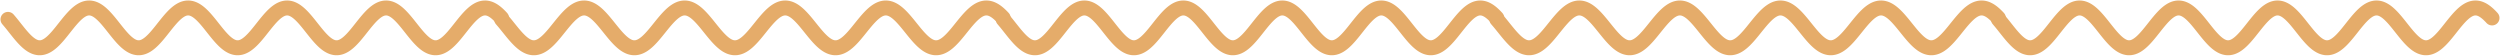 <?xml version="1.0" encoding="UTF-8"?> <svg xmlns="http://www.w3.org/2000/svg" width="314" height="7" viewBox="0 0 314 7" fill="none"> <path d="M1 2.431L1.155 2.612L1.311 2.798L1.466 2.988L1.622 3.182L1.777 3.378L1.932 3.574L2.088 3.77L2.243 3.964L2.398 4.156L2.554 4.343L2.709 4.525L2.865 4.701L3.02 4.869L3.175 5.029L3.331 5.18L3.486 5.32L3.642 5.449L3.797 5.566L3.952 5.67L4.108 5.761L4.263 5.838L4.419 5.901L4.574 5.948L4.729 5.981L4.885 5.998L5.04 6L5.195 5.986L5.351 5.958L5.506 5.914L5.662 5.855L5.817 5.781L5.972 5.694L6.128 5.593L6.283 5.479L6.439 5.353L6.594 5.215L6.749 5.067L6.905 4.909L7.06 4.743L7.216 4.569L7.371 4.388L7.526 4.202L7.682 4.012L7.837 3.818L7.992 3.622L8.148 3.426L8.303 3.23L8.459 3.036L8.614 2.844L8.769 2.657L8.925 2.475L9.08 2.299L9.236 2.131L9.391 1.971L9.546 1.82L9.702 1.68L9.857 1.551L10.012 1.434L10.168 1.33L10.323 1.239L10.479 1.162L10.634 1.099L10.79 1.052L10.945 1.019L11.1 1.002L11.256 1L11.411 1.014L11.566 1.042L11.722 1.086L11.877 1.145L12.033 1.219L12.188 1.306L12.343 1.407L12.499 1.521L12.654 1.647L12.809 1.785L12.965 1.933L13.12 2.091L13.276 2.257L13.431 2.431L13.586 2.612L13.742 2.798L13.897 2.988L14.053 3.182L14.208 3.378L14.363 3.574L14.519 3.77L14.674 3.964L14.83 4.156L14.985 4.343L15.14 4.525L15.296 4.701L15.451 4.869L15.607 5.029L15.762 5.18L15.917 5.32L16.073 5.449L16.228 5.566L16.384 5.67L16.539 5.761L16.694 5.838L16.85 5.901L17.005 5.948L17.16 5.981L17.316 5.998L17.471 6L17.627 5.986L17.782 5.958L17.937 5.914L18.093 5.855L18.248 5.781L18.404 5.694L18.559 5.593L18.714 5.479L18.87 5.353L19.025 5.215L19.18 5.067L19.336 4.909L19.491 4.743L19.647 4.569L19.802 4.388L19.957 4.202L20.113 4.012L20.268 3.818L20.424 3.622L20.579 3.426L20.734 3.23L20.89 3.036L21.045 2.844L21.201 2.657L21.356 2.475L21.511 2.299L21.667 2.131L21.822 1.971L21.977 1.82L22.133 1.68L22.288 1.551L22.444 1.434L22.599 1.33L22.754 1.239L22.91 1.162L23.065 1.099L23.221 1.052L23.376 1.019L23.531 1.002L23.687 1L23.842 1.014L23.997 1.042L24.153 1.086L24.308 1.145L24.464 1.219L24.619 1.306L24.774 1.407L24.93 1.521L25.085 1.647L25.241 1.785L25.396 1.933L25.551 2.091L25.707 2.257L25.862 2.431L26.017 2.612L26.173 2.798L26.328 2.988L26.484 3.182L26.639 3.378L26.794 3.574L26.95 3.77L27.105 3.964L27.261 4.156L27.416 4.343L27.571 4.525L27.727 4.701L27.882 4.869L28.038 5.029L28.193 5.18L28.348 5.32L28.504 5.449L28.659 5.566L28.814 5.67L28.97 5.761L29.125 5.838L29.281 5.901L29.436 5.948L29.591 5.981L29.747 5.998L29.902 6L30.058 5.986L30.213 5.958L30.368 5.914L30.524 5.855L30.679 5.781L30.835 5.694L30.99 5.593L31.145 5.479L31.301 5.353L31.456 5.215L31.611 5.067L31.767 4.909L31.922 4.743L32.078 4.569L32.233 4.388L32.389 4.202L32.544 4.012L32.699 3.818L32.855 3.622L33.01 3.426L33.165 3.23L33.321 3.036L33.476 2.844L33.632 2.657L33.787 2.475L33.942 2.299L34.098 2.131L34.253 1.971L34.408 1.82L34.564 1.68L34.719 1.551L34.875 1.434L35.03 1.33L35.185 1.239L35.341 1.162L35.496 1.099L35.652 1.052L35.807 1.019L35.962 1.002L36.118 1L36.273 1.014L36.429 1.042L36.584 1.086L36.739 1.145L36.895 1.219L37.05 1.306L37.206 1.407L37.361 1.521L37.516 1.647L37.672 1.785L37.827 1.933L37.983 2.091L38.138 2.257L38.293 2.431L38.449 2.612L38.604 2.798L38.759 2.988L38.915 3.182L39.07 3.378L39.226 3.574L39.381 3.77L39.536 3.964L39.692 4.156L39.847 4.343L40.002 4.525L40.158 4.701L40.313 4.869L40.469 5.029L40.624 5.18L40.779 5.32L40.935 5.449L41.09 5.566L41.246 5.67L41.401 5.761L41.556 5.838L41.712 5.901L41.867 5.948L42.023 5.981L42.178 5.998L42.333 6L42.489 5.986L42.644 5.958L42.8 5.914L42.955 5.855L43.11 5.781L43.266 5.694L43.421 5.593L43.576 5.479L43.732 5.353L43.887 5.215L44.043 5.067L44.198 4.909L44.353 4.743L44.509 4.569L44.664 4.388L44.819 4.202L44.975 4.012L45.13 3.818L45.286 3.622L45.441 3.426L45.596 3.23L45.752 3.036L45.907 2.844L46.063 2.657L46.218 2.475L46.373 2.299L46.529 2.131L46.684 1.971L46.84 1.82L46.995 1.68L47.15 1.551L47.306 1.434L47.461 1.33L47.617 1.239L47.772 1.162L47.927 1.099L48.083 1.052L48.238 1.019L48.394 1.002L48.549 1L48.704 1.014L48.86 1.042L49.015 1.086L49.17 1.145L49.326 1.219L49.481 1.306L49.637 1.407L49.792 1.521L49.947 1.647L50.103 1.785L50.258 1.933L50.413 2.091L50.569 2.257L50.724 2.431L50.88 2.612L51.035 2.798L51.191 2.988L51.346 3.182L51.501 3.378L51.657 3.574L51.812 3.77L51.967 3.964L52.123 4.156L52.278 4.343L52.434 4.525L52.589 4.701L52.744 4.869L52.9 5.029L53.055 5.18L53.211 5.32L53.366 5.449L53.521 5.566L53.677 5.67L53.832 5.761L53.987 5.838L54.143 5.901L54.298 5.948L54.454 5.981L54.609 5.998L54.764 6L54.92 5.986L55.075 5.958L55.231 5.914L55.386 5.855L55.541 5.781L55.697 5.694L55.852 5.593L56.008 5.479L56.163 5.353L56.318 5.215L56.474 5.067L56.629 4.909L56.785 4.743L56.94 4.569L57.095 4.388L57.251 4.202L57.406 4.012L57.561 3.818L57.717 3.622L57.872 3.426L58.028 3.23L58.183 3.036L58.338 2.844L58.494 2.657L58.649 2.475L58.804 2.299L58.96 2.131L59.115 1.971L59.271 1.82L59.426 1.68L59.581 1.551L59.737 1.434L59.892 1.33L60.048 1.239L60.203 1.162L60.358 1.099L60.514 1.052L60.669 1.019L60.825 1.002L60.98 1L61.135 1.014L61.291 1.042L61.446 1.086L61.602 1.145L61.757 1.219L61.912 1.306L62.068 1.407L62.223 1.521L62.378 1.647L62.534 1.785L62.689 1.933L62.845 2.091L63 2.257" stroke="#E5AC6A" stroke-width="1.875" stroke-miterlimit="10" stroke-linecap="round" stroke-linejoin="round"></path> <path d="M126 2.431L126.155 2.612L126.311 2.798L126.466 2.988L126.622 3.182L126.777 3.378L126.932 3.574L127.088 3.77L127.243 3.964L127.398 4.156L127.554 4.343L127.709 4.525L127.865 4.701L128.02 4.869L128.175 5.029L128.331 5.18L128.486 5.32L128.642 5.449L128.797 5.566L128.952 5.67L129.108 5.761L129.263 5.838L129.419 5.901L129.574 5.948L129.729 5.981L129.885 5.998L130.04 6L130.195 5.986L130.351 5.958L130.506 5.914L130.662 5.855L130.817 5.781L130.972 5.694L131.128 5.593L131.283 5.479L131.439 5.353L131.594 5.215L131.749 5.067L131.905 4.909L132.06 4.743L132.216 4.569L132.371 4.388L132.526 4.202L132.682 4.012L132.837 3.818L132.992 3.622L133.148 3.426L133.303 3.23L133.459 3.036L133.614 2.844L133.769 2.657L133.925 2.475L134.08 2.299L134.236 2.131L134.391 1.971L134.546 1.82L134.702 1.68L134.857 1.551L135.013 1.434L135.168 1.33L135.323 1.239L135.479 1.162L135.634 1.099L135.789 1.052L135.945 1.019L136.1 1.002L136.256 1L136.411 1.014L136.566 1.042L136.722 1.086L136.877 1.145L137.033 1.219L137.188 1.306L137.343 1.407L137.499 1.521L137.654 1.647L137.81 1.785L137.965 1.933L138.12 2.091L138.276 2.257L138.431 2.431L138.586 2.612L138.742 2.798L138.897 2.988L139.053 3.182L139.208 3.378L139.363 3.574L139.519 3.77L139.674 3.964L139.83 4.156L139.985 4.343L140.14 4.525L140.296 4.701L140.451 4.869L140.607 5.029L140.762 5.18L140.917 5.32L141.073 5.449L141.228 5.566L141.383 5.67L141.539 5.761L141.694 5.838L141.85 5.901L142.005 5.948L142.16 5.981L142.316 5.998L142.471 6L142.627 5.986L142.782 5.958L142.937 5.914L143.093 5.855L143.248 5.781L143.404 5.694L143.559 5.593L143.714 5.479L143.87 5.353L144.025 5.215L144.18 5.067L144.336 4.909L144.491 4.743L144.647 4.569L144.802 4.388L144.957 4.202L145.113 4.012L145.268 3.818L145.424 3.622L145.579 3.426L145.734 3.23L145.89 3.036L146.045 2.844L146.201 2.657L146.356 2.475L146.511 2.299L146.667 2.131L146.822 1.971L146.977 1.82L147.133 1.68L147.288 1.551L147.444 1.434L147.599 1.33L147.754 1.239L147.91 1.162L148.065 1.099L148.221 1.052L148.376 1.019L148.531 1.002L148.687 1L148.842 1.014L148.997 1.042L149.153 1.086L149.308 1.145L149.464 1.219L149.619 1.306L149.774 1.407L149.93 1.521L150.085 1.647L150.241 1.785L150.396 1.933L150.551 2.091L150.707 2.257L150.862 2.431L151.018 2.612L151.173 2.798L151.328 2.988L151.484 3.182L151.639 3.378L151.794 3.574L151.95 3.77L152.105 3.964L152.261 4.156L152.416 4.343L152.571 4.525L152.727 4.701L152.882 4.869L153.038 5.029L153.193 5.18L153.348 5.32L153.504 5.449L153.659 5.566L153.815 5.67L153.97 5.761L154.125 5.838L154.281 5.901L154.436 5.948L154.591 5.981L154.747 5.998L154.902 6L155.058 5.986L155.213 5.958L155.368 5.914L155.524 5.855L155.679 5.781L155.835 5.694L155.99 5.593L156.145 5.479L156.301 5.353L156.456 5.215L156.612 5.067L156.767 4.909L156.922 4.743L157.078 4.569L157.233 4.388L157.388 4.202L157.544 4.012L157.699 3.818L157.855 3.622L158.01 3.426L158.165 3.23L158.321 3.036L158.476 2.844L158.632 2.657L158.787 2.475L158.942 2.299L159.098 2.131L159.253 1.971L159.409 1.82L159.564 1.68L159.719 1.551L159.875 1.434L160.03 1.33L160.185 1.239L160.341 1.162L160.496 1.099L160.652 1.052L160.807 1.019L160.962 1.002L161.118 1L161.273 1.014L161.429 1.042L161.584 1.086L161.739 1.145L161.895 1.219L162.05 1.306L162.206 1.407L162.361 1.521L162.516 1.647L162.672 1.785L162.827 1.933L162.982 2.091L163.138 2.257L163.293 2.431L163.449 2.612L163.604 2.798L163.759 2.988L163.915 3.182L164.07 3.378L164.226 3.574L164.381 3.77L164.536 3.964L164.692 4.156L164.847 4.343L165.003 4.525L165.158 4.701L165.313 4.869L165.469 5.029L165.624 5.18L165.779 5.32L165.935 5.449L166.09 5.566L166.246 5.67L166.401 5.761L166.556 5.838L166.712 5.901L166.867 5.948L167.023 5.981L167.178 5.998L167.333 6L167.489 5.986L167.644 5.958L167.799 5.914L167.955 5.855L168.11 5.781L168.266 5.694L168.421 5.593L168.576 5.479L168.732 5.353L168.887 5.215L169.043 5.067L169.198 4.909L169.353 4.743L169.509 4.569L169.664 4.388L169.82 4.202L169.975 4.012L170.13 3.818L170.286 3.622L170.441 3.426L170.596 3.23L170.752 3.036L170.907 2.844L171.063 2.657L171.218 2.475L171.373 2.299L171.529 2.131L171.684 1.971L171.84 1.82L171.995 1.68L172.15 1.551L172.306 1.434L172.461 1.33L172.617 1.239L172.772 1.162L172.927 1.099L173.083 1.052L173.238 1.019L173.393 1.002L173.549 1L173.704 1.014L173.86 1.042L174.015 1.086L174.17 1.145L174.326 1.219L174.481 1.306L174.637 1.407L174.792 1.521L174.947 1.647L175.103 1.785L175.258 1.933L175.414 2.091L175.569 2.257L175.724 2.431L175.88 2.612L176.035 2.798L176.19 2.988L176.346 3.182L176.501 3.378L176.657 3.574L176.812 3.77L176.967 3.964L177.123 4.156L177.278 4.343L177.434 4.525L177.589 4.701L177.744 4.869L177.9 5.029L178.055 5.18L178.211 5.32L178.366 5.449L178.521 5.566L178.677 5.67L178.832 5.761L178.987 5.838L179.143 5.901L179.298 5.948L179.454 5.981L179.609 5.998L179.764 6L179.92 5.986L180.075 5.958L180.231 5.914L180.386 5.855L180.541 5.781L180.697 5.694L180.852 5.593L181.008 5.479L181.163 5.353L181.318 5.215L181.474 5.067L181.629 4.909L181.784 4.743L181.94 4.569L182.095 4.388L182.251 4.202L182.406 4.012L182.561 3.818L182.717 3.622L182.872 3.426L183.028 3.23L183.183 3.036L183.338 2.844L183.494 2.657L183.649 2.475L183.805 2.299L183.96 2.131L184.115 1.971L184.271 1.82L184.426 1.68L184.581 1.551L184.737 1.434L184.892 1.33L185.048 1.239L185.203 1.162L185.358 1.099L185.514 1.052L185.669 1.019L185.825 1.002L185.98 1L186.135 1.014L186.291 1.042L186.446 1.086L186.602 1.145L186.757 1.219L186.912 1.306L187.068 1.407L187.223 1.521L187.378 1.647L187.534 1.785L187.689 1.933L187.845 2.091L188 2.257" stroke="#E5AC6A" stroke-width="1.875" stroke-miterlimit="10" stroke-linecap="round" stroke-linejoin="round"></path> <path d="M63 2.431L63.158 2.612L63.316 2.798L63.474 2.988L63.632 3.182L63.789 3.378L63.947 3.574L64.105 3.77L64.263 3.964L64.421 4.156L64.579 4.343L64.737 4.525L64.895 4.701L65.053 4.869L65.21 5.029L65.368 5.18L65.526 5.32L65.684 5.449L65.842 5.566L66 5.67L66.158 5.761L66.316 5.838L66.474 5.901L66.632 5.948L66.79 5.981L66.947 5.998L67.105 6L67.263 5.986L67.421 5.958L67.579 5.914L67.737 5.855L67.895 5.781L68.053 5.694L68.21 5.593L68.368 5.479L68.526 5.353L68.684 5.215L68.842 5.067L69 4.909L69.158 4.743L69.316 4.569L69.474 4.388L69.632 4.202L69.79 4.012L69.947 3.818L70.105 3.622L70.263 3.426L70.421 3.23L70.579 3.036L70.737 2.844L70.895 2.657L71.053 2.475L71.21 2.299L71.368 2.131L71.526 1.971L71.684 1.82L71.842 1.68L72 1.551L72.158 1.434L72.316 1.33L72.474 1.239L72.632 1.162L72.79 1.099L72.947 1.052L73.105 1.019L73.263 1.002L73.421 1L73.579 1.014L73.737 1.042L73.895 1.086L74.053 1.145L74.21 1.219L74.368 1.306L74.526 1.407L74.684 1.521L74.842 1.647L75 1.785L75.158 1.933L75.316 2.091L75.474 2.257L75.632 2.431L75.79 2.612L75.947 2.798L76.105 2.988L76.263 3.182L76.421 3.378L76.579 3.574L76.737 3.77L76.895 3.964L77.053 4.156L77.21 4.343L77.368 4.525L77.526 4.701L77.684 4.869L77.842 5.029L78 5.18L78.158 5.32L78.316 5.449L78.474 5.566L78.632 5.67L78.79 5.761L78.947 5.838L79.105 5.901L79.263 5.948L79.421 5.981L79.579 5.998L79.737 6L79.895 5.986L80.053 5.958L80.21 5.914L80.368 5.855L80.526 5.781L80.684 5.694L80.842 5.593L81 5.479L81.158 5.353L81.316 5.215L81.474 5.067L81.632 4.909L81.79 4.743L81.947 4.569L82.105 4.388L82.263 4.202L82.421 4.012L82.579 3.818L82.737 3.622L82.895 3.426L83.053 3.23L83.21 3.036L83.368 2.844L83.526 2.657L83.684 2.475L83.842 2.299L84 2.131L84.158 1.971L84.316 1.82L84.474 1.68L84.632 1.551L84.79 1.434L84.947 1.33L85.105 1.239L85.263 1.162L85.421 1.099L85.579 1.052L85.737 1.019L85.895 1.002L86.053 1L86.21 1.014L86.368 1.042L86.526 1.086L86.684 1.145L86.842 1.219L87 1.306L87.158 1.407L87.316 1.521L87.474 1.647L87.632 1.785L87.79 1.933L87.947 2.091L88.105 2.257L88.263 2.431L88.421 2.612L88.579 2.798L88.737 2.988L88.895 3.182L89.053 3.378L89.21 3.574L89.368 3.77L89.526 3.964L89.684 4.156L89.842 4.343L90 4.525L90.158 4.701L90.316 4.869L90.474 5.029L90.632 5.18L90.79 5.32L90.947 5.449L91.105 5.566L91.263 5.67L91.421 5.761L91.579 5.838L91.737 5.901L91.895 5.948L92.053 5.981L92.21 5.998L92.368 6L92.526 5.986L92.684 5.958L92.842 5.914L93 5.855L93.158 5.781L93.316 5.694L93.474 5.593L93.632 5.479L93.79 5.353L93.947 5.215L94.105 5.067L94.263 4.909L94.421 4.743L94.579 4.569L94.737 4.388L94.895 4.202L95.053 4.012L95.21 3.818L95.368 3.622L95.526 3.426L95.684 3.23L95.842 3.036L96 2.844L96.158 2.657L96.316 2.475L96.474 2.299L96.632 2.131L96.79 1.971L96.947 1.82L97.105 1.68L97.263 1.551L97.421 1.434L97.579 1.33L97.737 1.239L97.895 1.162L98.053 1.099L98.21 1.052L98.368 1.019L98.526 1.002L98.684 1L98.842 1.014L99 1.042L99.158 1.086L99.316 1.145L99.474 1.219L99.632 1.306L99.79 1.407L99.947 1.521L100.105 1.647L100.263 1.785L100.421 1.933L100.579 2.091L100.737 2.257L100.895 2.431L101.053 2.612L101.211 2.798L101.368 2.988L101.526 3.182L101.684 3.378L101.842 3.574L102 3.77L102.158 3.964L102.316 4.156L102.474 4.343L102.632 4.525L102.789 4.701L102.947 4.869L103.105 5.029L103.263 5.18L103.421 5.32L103.579 5.449L103.737 5.566L103.895 5.67L104.053 5.761L104.211 5.838L104.368 5.901L104.526 5.948L104.684 5.981L104.842 5.998L105 6L105.158 5.986L105.316 5.958L105.474 5.914L105.632 5.855L105.789 5.781L105.947 5.694L106.105 5.593L106.263 5.479L106.421 5.353L106.579 5.215L106.737 5.067L106.895 4.909L107.053 4.743L107.211 4.569L107.368 4.388L107.526 4.202L107.684 4.012L107.842 3.818L108 3.622L108.158 3.426L108.316 3.23L108.474 3.036L108.632 2.844L108.789 2.657L108.947 2.475L109.105 2.299L109.263 2.131L109.421 1.971L109.579 1.82L109.737 1.68L109.895 1.551L110.053 1.434L110.211 1.33L110.368 1.239L110.526 1.162L110.684 1.099L110.842 1.052L111 1.019L111.158 1.002L111.316 1L111.474 1.014L111.632 1.042L111.789 1.086L111.947 1.145L112.105 1.219L112.263 1.306L112.421 1.407L112.579 1.521L112.737 1.647L112.895 1.785L113.053 1.933L113.211 2.091L113.368 2.257L113.526 2.431L113.684 2.612L113.842 2.798L114 2.988L114.158 3.182L114.316 3.378L114.474 3.574L114.632 3.77L114.789 3.964L114.947 4.156L115.105 4.343L115.263 4.525L115.421 4.701L115.579 4.869L115.737 5.029L115.895 5.18L116.053 5.32L116.211 5.449L116.368 5.566L116.526 5.67L116.684 5.761L116.842 5.838L117 5.901L117.158 5.948L117.316 5.981L117.474 5.998L117.632 6L117.789 5.986L117.947 5.958L118.105 5.914L118.263 5.855L118.421 5.781L118.579 5.694L118.737 5.593L118.895 5.479L119.053 5.353L119.211 5.215L119.368 5.067L119.526 4.909L119.684 4.743L119.842 4.569L120 4.388L120.158 4.202L120.316 4.012L120.474 3.818L120.632 3.622L120.789 3.426L120.947 3.23L121.105 3.036L121.263 2.844L121.421 2.657L121.579 2.475L121.737 2.299L121.895 2.131L122.053 1.971L122.211 1.82L122.368 1.68L122.526 1.551L122.684 1.434L122.842 1.33L123 1.239L123.158 1.162L123.316 1.099L123.474 1.052L123.632 1.019L123.789 1.002L123.947 1L124.105 1.014L124.263 1.042L124.421 1.086L124.579 1.145L124.737 1.219L124.895 1.306L125.053 1.407L125.211 1.521L125.368 1.647L125.526 1.785L125.684 1.933L125.842 2.091L126 2.257" stroke="#E5AC6A" stroke-width="1.875" stroke-miterlimit="10" stroke-linecap="round" stroke-linejoin="round"></path> <path d="M188 2.431L188.158 2.612L188.316 2.798L188.474 2.988L188.632 3.182L188.789 3.378L188.947 3.574L189.105 3.77L189.263 3.964L189.421 4.156L189.579 4.343L189.737 4.525L189.895 4.701L190.053 4.869L190.211 5.029L190.368 5.18L190.526 5.32L190.684 5.449L190.842 5.566L191 5.67L191.158 5.761L191.316 5.838L191.474 5.901L191.632 5.948L191.789 5.981L191.947 5.998L192.105 6L192.263 5.986L192.421 5.958L192.579 5.914L192.737 5.855L192.895 5.781L193.053 5.694L193.211 5.593L193.368 5.479L193.526 5.353L193.684 5.215L193.842 5.067L194 4.909L194.158 4.743L194.316 4.569L194.474 4.388L194.632 4.202L194.789 4.012L194.947 3.818L195.105 3.622L195.263 3.426L195.421 3.23L195.579 3.036L195.737 2.844L195.895 2.657L196.053 2.475L196.211 2.299L196.368 2.131L196.526 1.971L196.684 1.82L196.842 1.68L197 1.551L197.158 1.434L197.316 1.33L197.474 1.239L197.632 1.162L197.789 1.099L197.947 1.052L198.105 1.019L198.263 1.002L198.421 1L198.579 1.014L198.737 1.042L198.895 1.086L199.053 1.145L199.211 1.219L199.368 1.306L199.526 1.407L199.684 1.521L199.842 1.647L200 1.785L200.158 1.933L200.316 2.091L200.474 2.257L200.632 2.431L200.789 2.612L200.947 2.798L201.105 2.988L201.263 3.182L201.421 3.378L201.579 3.574L201.737 3.77L201.895 3.964L202.053 4.156L202.211 4.343L202.368 4.525L202.526 4.701L202.684 4.869L202.842 5.029L203 5.18L203.158 5.32L203.316 5.449L203.474 5.566L203.632 5.67L203.789 5.761L203.947 5.838L204.105 5.901L204.263 5.948L204.421 5.981L204.579 5.998L204.737 6L204.895 5.986L205.053 5.958L205.211 5.914L205.368 5.855L205.526 5.781L205.684 5.694L205.842 5.593L206 5.479L206.158 5.353L206.316 5.215L206.474 5.067L206.632 4.909L206.789 4.743L206.947 4.569L207.105 4.388L207.263 4.202L207.421 4.012L207.579 3.818L207.737 3.622L207.895 3.426L208.053 3.23L208.211 3.036L208.368 2.844L208.526 2.657L208.684 2.475L208.842 2.299L209 2.131L209.158 1.971L209.316 1.82L209.474 1.68L209.632 1.551L209.789 1.434L209.947 1.33L210.105 1.239L210.263 1.162L210.421 1.099L210.579 1.052L210.737 1.019L210.895 1.002L211.053 1L211.211 1.014L211.368 1.042L211.526 1.086L211.684 1.145L211.842 1.219L212 1.306L212.158 1.407L212.316 1.521L212.474 1.647L212.632 1.785L212.789 1.933L212.947 2.091L213.105 2.257L213.263 2.431L213.421 2.612L213.579 2.798L213.737 2.988L213.895 3.182L214.053 3.378L214.211 3.574L214.368 3.77L214.526 3.964L214.684 4.156L214.842 4.343L215 4.525L215.158 4.701L215.316 4.869L215.474 5.029L215.632 5.18L215.789 5.32L215.947 5.449L216.105 5.566L216.263 5.67L216.421 5.761L216.579 5.838L216.737 5.901L216.895 5.948L217.053 5.981L217.211 5.998L217.368 6L217.526 5.986L217.684 5.958L217.842 5.914L218 5.855L218.158 5.781L218.316 5.694L218.474 5.593L218.632 5.479L218.789 5.353L218.947 5.215L219.105 5.067L219.263 4.909L219.421 4.743L219.579 4.569L219.737 4.388L219.895 4.202L220.053 4.012L220.211 3.818L220.368 3.622L220.526 3.426L220.684 3.23L220.842 3.036L221 2.844L221.158 2.657L221.316 2.475L221.474 2.299L221.632 2.131L221.789 1.971L221.947 1.82L222.105 1.68L222.263 1.551L222.421 1.434L222.579 1.33L222.737 1.239L222.895 1.162L223.053 1.099L223.211 1.052L223.368 1.019L223.526 1.002L223.684 1L223.842 1.014L224 1.042L224.158 1.086L224.316 1.145L224.474 1.219L224.632 1.306L224.789 1.407L224.947 1.521L225.105 1.647L225.263 1.785L225.421 1.933L225.579 2.091L225.737 2.257L225.895 2.431L226.053 2.612L226.211 2.798L226.368 2.988L226.526 3.182L226.684 3.378L226.842 3.574L227 3.77L227.158 3.964L227.316 4.156L227.474 4.343L227.632 4.525L227.789 4.701L227.947 4.869L228.105 5.029L228.263 5.18L228.421 5.32L228.579 5.449L228.737 5.566L228.895 5.67L229.053 5.761L229.211 5.838L229.368 5.901L229.526 5.948L229.684 5.981L229.842 5.998L230 6L230.158 5.986L230.316 5.958L230.474 5.914L230.632 5.855L230.789 5.781L230.947 5.694L231.105 5.593L231.263 5.479L231.421 5.353L231.579 5.215L231.737 5.067L231.895 4.909L232.053 4.743L232.211 4.569L232.368 4.388L232.526 4.202L232.684 4.012L232.842 3.818L233 3.622L233.158 3.426L233.316 3.23L233.474 3.036L233.632 2.844L233.789 2.657L233.947 2.475L234.105 2.299L234.263 2.131L234.421 1.971L234.579 1.82L234.737 1.68L234.895 1.551L235.053 1.434L235.211 1.33L235.368 1.239L235.526 1.162L235.684 1.099L235.842 1.052L236 1.019L236.158 1.002L236.316 1L236.474 1.014L236.632 1.042L236.789 1.086L236.947 1.145L237.105 1.219L237.263 1.306L237.421 1.407L237.579 1.521L237.737 1.647L237.895 1.785L238.053 1.933L238.211 2.091L238.368 2.257L238.526 2.431L238.684 2.612L238.842 2.798L239 2.988L239.158 3.182L239.316 3.378L239.474 3.574L239.632 3.77L239.789 3.964L239.947 4.156L240.105 4.343L240.263 4.525L240.421 4.701L240.579 4.869L240.737 5.029L240.895 5.18L241.053 5.32L241.211 5.449L241.368 5.566L241.526 5.67L241.684 5.761L241.842 5.838L242 5.901L242.158 5.948L242.316 5.981L242.474 5.998L242.632 6L242.789 5.986L242.947 5.958L243.105 5.914L243.263 5.855L243.421 5.781L243.579 5.694L243.737 5.593L243.895 5.479L244.053 5.353L244.211 5.215L244.368 5.067L244.526 4.909L244.684 4.743L244.842 4.569L245 4.388L245.158 4.202L245.316 4.012L245.474 3.818L245.632 3.622L245.789 3.426L245.947 3.23L246.105 3.036L246.263 2.844L246.421 2.657L246.579 2.475L246.737 2.299L246.895 2.131L247.053 1.971L247.211 1.82L247.368 1.68L247.526 1.551L247.684 1.434L247.842 1.33L248 1.239L248.158 1.162L248.316 1.099L248.474 1.052L248.632 1.019L248.789 1.002L248.947 1L249.105 1.014L249.263 1.042L249.421 1.086L249.579 1.145L249.737 1.219L249.895 1.306L250.053 1.407L250.211 1.521L250.368 1.647L250.526 1.785L250.684 1.933L250.842 2.091L251 2.257" stroke="#E5AC6A" stroke-width="1.875" stroke-miterlimit="10" stroke-linecap="round" stroke-linejoin="round"></path> <path d="M251 2.431L251.155 2.612L251.311 2.798L251.466 2.988L251.622 3.182L251.777 3.378L251.932 3.574L252.088 3.77L252.243 3.964L252.398 4.156L252.554 4.343L252.709 4.525L252.865 4.701L253.02 4.869L253.175 5.029L253.331 5.18L253.486 5.32L253.642 5.449L253.797 5.566L253.952 5.67L254.108 5.761L254.263 5.838L254.419 5.901L254.574 5.948L254.729 5.981L254.885 5.998L255.04 6L255.195 5.986L255.351 5.958L255.506 5.914L255.662 5.855L255.817 5.781L255.972 5.694L256.128 5.593L256.283 5.479L256.439 5.353L256.594 5.215L256.749 5.067L256.905 4.909L257.06 4.743L257.216 4.569L257.371 4.388L257.526 4.202L257.682 4.012L257.837 3.818L257.992 3.622L258.148 3.426L258.303 3.23L258.459 3.036L258.614 2.844L258.769 2.657L258.925 2.475L259.08 2.299L259.236 2.131L259.391 1.971L259.546 1.82L259.702 1.68L259.857 1.551L260.013 1.434L260.168 1.33L260.323 1.239L260.479 1.162L260.634 1.099L260.789 1.052L260.945 1.019L261.1 1.002L261.256 1L261.411 1.014L261.566 1.042L261.722 1.086L261.877 1.145L262.033 1.219L262.188 1.306L262.343 1.407L262.499 1.521L262.654 1.647L262.81 1.785L262.965 1.933L263.12 2.091L263.276 2.257L263.431 2.431L263.586 2.612L263.742 2.798L263.897 2.988L264.053 3.182L264.208 3.378L264.363 3.574L264.519 3.77L264.674 3.964L264.83 4.156L264.985 4.343L265.14 4.525L265.296 4.701L265.451 4.869L265.607 5.029L265.762 5.18L265.917 5.32L266.073 5.449L266.228 5.566L266.383 5.67L266.539 5.761L266.694 5.838L266.85 5.901L267.005 5.948L267.16 5.981L267.316 5.998L267.471 6L267.627 5.986L267.782 5.958L267.937 5.914L268.093 5.855L268.248 5.781L268.404 5.694L268.559 5.593L268.714 5.479L268.87 5.353L269.025 5.215L269.18 5.067L269.336 4.909L269.491 4.743L269.647 4.569L269.802 4.388L269.957 4.202L270.113 4.012L270.268 3.818L270.424 3.622L270.579 3.426L270.734 3.23L270.89 3.036L271.045 2.844L271.201 2.657L271.356 2.475L271.511 2.299L271.667 2.131L271.822 1.971L271.977 1.82L272.133 1.68L272.288 1.551L272.444 1.434L272.599 1.33L272.754 1.239L272.91 1.162L273.065 1.099L273.221 1.052L273.376 1.019L273.531 1.002L273.687 1L273.842 1.014L273.997 1.042L274.153 1.086L274.308 1.145L274.464 1.219L274.619 1.306L274.774 1.407L274.93 1.521L275.085 1.647L275.241 1.785L275.396 1.933L275.551 2.091L275.707 2.257L275.862 2.431L276.018 2.612L276.173 2.798L276.328 2.988L276.484 3.182L276.639 3.378L276.794 3.574L276.95 3.77L277.105 3.964L277.261 4.156L277.416 4.343L277.571 4.525L277.727 4.701L277.882 4.869L278.038 5.029L278.193 5.18L278.348 5.32L278.504 5.449L278.659 5.566L278.815 5.67L278.97 5.761L279.125 5.838L279.281 5.901L279.436 5.948L279.591 5.981L279.747 5.998L279.902 6L280.058 5.986L280.213 5.958L280.368 5.914L280.524 5.855L280.679 5.781L280.835 5.694L280.99 5.593L281.145 5.479L281.301 5.353L281.456 5.215L281.612 5.067L281.767 4.909L281.922 4.743L282.078 4.569L282.233 4.388L282.388 4.202L282.544 4.012L282.699 3.818L282.855 3.622L283.01 3.426L283.165 3.23L283.321 3.036L283.476 2.844L283.632 2.657L283.787 2.475L283.942 2.299L284.098 2.131L284.253 1.971L284.409 1.82L284.564 1.68L284.719 1.551L284.875 1.434L285.03 1.33L285.185 1.239L285.341 1.162L285.496 1.099L285.652 1.052L285.807 1.019L285.962 1.002L286.118 1L286.273 1.014L286.429 1.042L286.584 1.086L286.739 1.145L286.895 1.219L287.05 1.306L287.206 1.407L287.361 1.521L287.516 1.647L287.672 1.785L287.827 1.933L287.982 2.091L288.138 2.257L288.293 2.431L288.449 2.612L288.604 2.798L288.759 2.988L288.915 3.182L289.07 3.378L289.226 3.574L289.381 3.77L289.536 3.964L289.692 4.156L289.847 4.343L290.003 4.525L290.158 4.701L290.313 4.869L290.469 5.029L290.624 5.18L290.779 5.32L290.935 5.449L291.09 5.566L291.246 5.67L291.401 5.761L291.556 5.838L291.712 5.901L291.867 5.948L292.023 5.981L292.178 5.998L292.333 6L292.489 5.986L292.644 5.958L292.799 5.914L292.955 5.855L293.11 5.781L293.266 5.694L293.421 5.593L293.576 5.479L293.732 5.353L293.887 5.215L294.043 5.067L294.198 4.909L294.353 4.743L294.509 4.569L294.664 4.388L294.82 4.202L294.975 4.012L295.13 3.818L295.286 3.622L295.441 3.426L295.596 3.23L295.752 3.036L295.907 2.844L296.063 2.657L296.218 2.475L296.373 2.299L296.529 2.131L296.684 1.971L296.84 1.82L296.995 1.68L297.15 1.551L297.306 1.434L297.461 1.33L297.617 1.239L297.772 1.162L297.927 1.099L298.083 1.052L298.238 1.019L298.393 1.002L298.549 1L298.704 1.014L298.86 1.042L299.015 1.086L299.17 1.145L299.326 1.219L299.481 1.306L299.637 1.407L299.792 1.521L299.947 1.647L300.103 1.785L300.258 1.933L300.414 2.091L300.569 2.257L300.724 2.431L300.88 2.612L301.035 2.798L301.19 2.988L301.346 3.182L301.501 3.378L301.657 3.574L301.812 3.77L301.967 3.964L302.123 4.156L302.278 4.343L302.434 4.525L302.589 4.701L302.744 4.869L302.9 5.029L303.055 5.18L303.211 5.32L303.366 5.449L303.521 5.566L303.677 5.67L303.832 5.761L303.987 5.838L304.143 5.901L304.298 5.948L304.454 5.981L304.609 5.998L304.764 6L304.92 5.986L305.075 5.958L305.231 5.914L305.386 5.855L305.541 5.781L305.697 5.694L305.852 5.593L306.008 5.479L306.163 5.353L306.318 5.215L306.474 5.067L306.629 4.909L306.784 4.743L306.94 4.569L307.095 4.388L307.251 4.202L307.406 4.012L307.561 3.818L307.717 3.622L307.872 3.426L308.028 3.23L308.183 3.036L308.338 2.844L308.494 2.657L308.649 2.475L308.805 2.299L308.96 2.131L309.115 1.971L309.271 1.82L309.426 1.68L309.581 1.551L309.737 1.434L309.892 1.33L310.048 1.239L310.203 1.162L310.358 1.099L310.514 1.052L310.669 1.019L310.825 1.002L310.98 1L311.135 1.014L311.291 1.042L311.446 1.086L311.602 1.145L311.757 1.219L311.912 1.306L312.068 1.407L312.223 1.521L312.378 1.647L312.534 1.785L312.689 1.933L312.845 2.091L313 2.257" stroke="#E5AC6A" stroke-width="1.875" stroke-miterlimit="10" stroke-linecap="round" stroke-linejoin="round"></path> </svg> 
